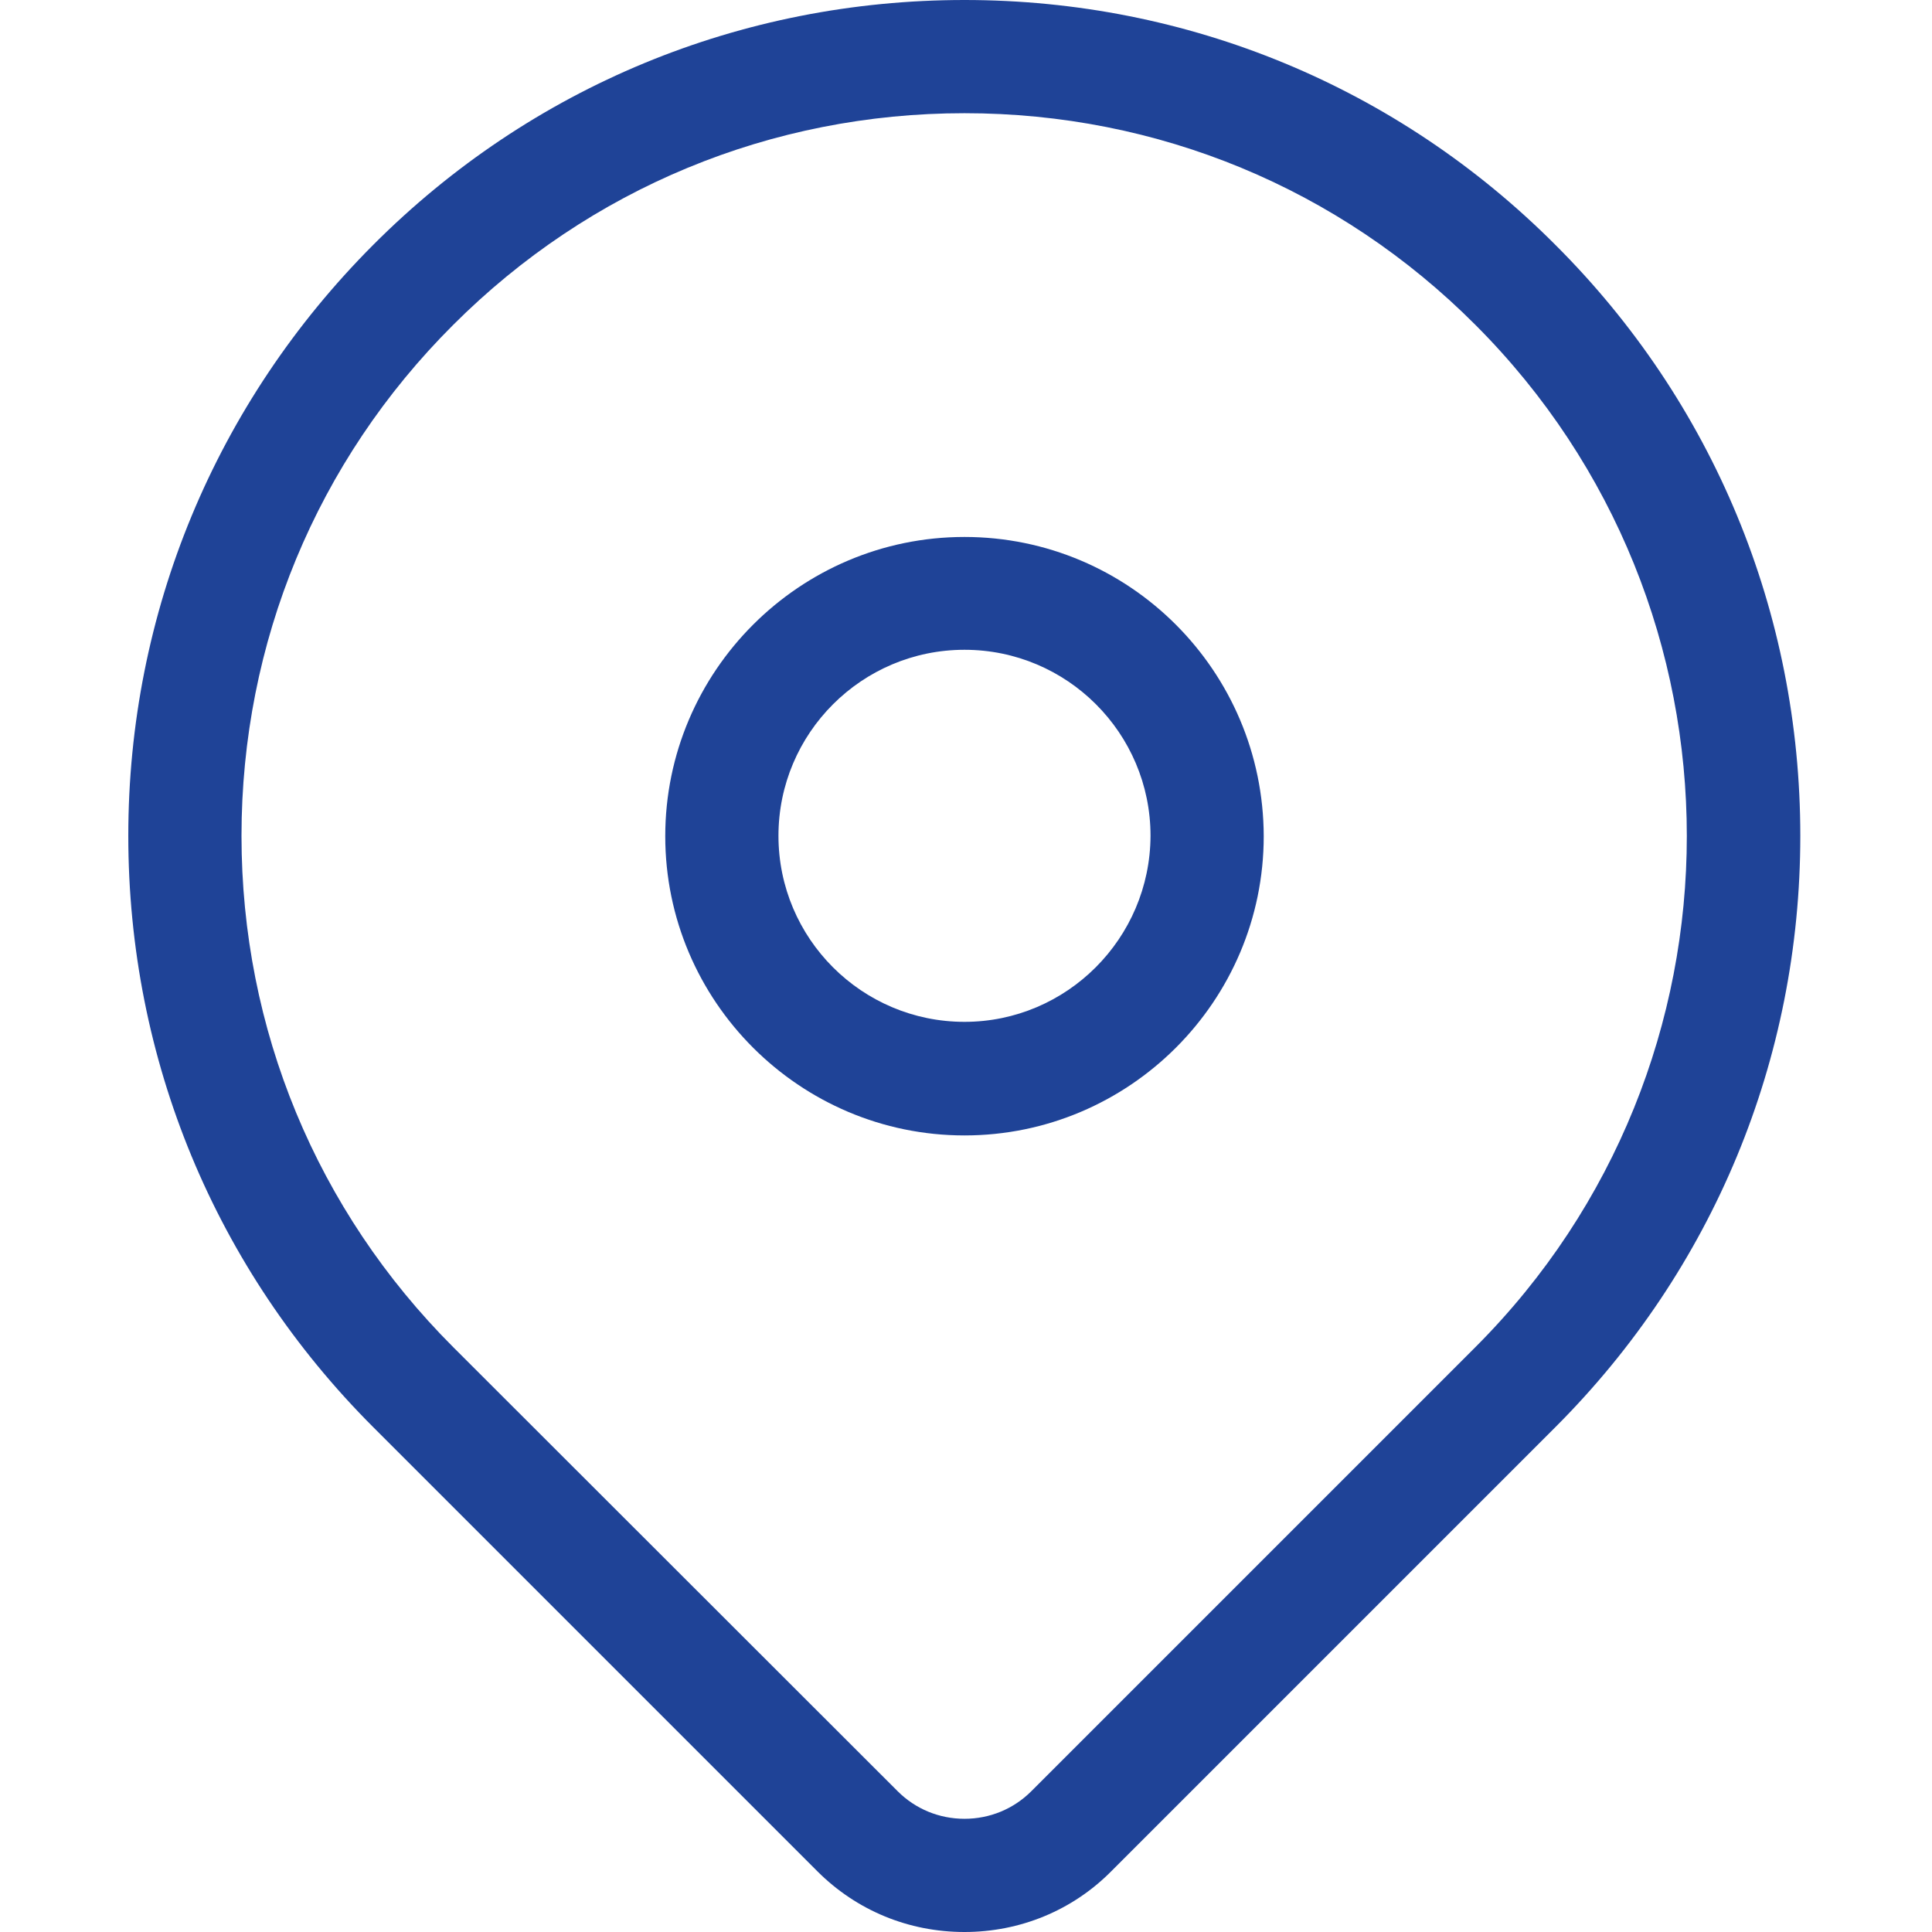 <?xml version="1.0" encoding="utf-8"?>
<!-- Generator: Adobe Illustrator 24.3.0, SVG Export Plug-In . SVG Version: 6.00 Build 0)  -->
<svg version="1.1" id="Layer_1" xmlns="http://www.w3.org/2000/svg" xmlns:xlink="http://www.w3.org/1999/xlink" x="0px" y="0px"
	 viewBox="0 0 512 512" style="enable-background:new 0 0 512 512;" xml:space="preserve">
<style type="text/css">
	.st0{fill:#1F4397;}
</style>
<path class="st0" d="M412.2,64.9C370.4,23,314.7,0,255.6,0C196.4,0,140.7,23,98.9,64.9S34,162.4,34,221.5
	c0,59.2,23,114.8,64.9,156.7l117.7,117.7c10.4,10.4,24.2,16.1,39,16.1c14.7,0,28.6-5.7,38.9-16.1l117.7-117.7
	c41.8-41.8,64.9-97.5,64.9-156.7C477.1,162.4,454.1,106.7,412.2,64.9z M391,357L273.3,474.7c-4.7,4.7-11,7.3-17.7,7.3
	s-13-2.6-17.7-7.3L120.1,357C83.9,320.8,64,272.7,64,221.5s19.9-99.3,56.1-135.4C156.3,49.9,204.4,30,255.6,30
	c51.2,0,99.3,19.9,135.4,56.1C465.7,160.8,465.7,282.3,391,357z"/>
<path class="st0" d="M255.6,142.3c-43.7,0-79.3,35.6-79.3,79.3c0,43.7,35.6,79.3,79.3,79.3c43.7,0,79.3-35.6,79.3-79.3
	C334.8,177.8,299.3,142.3,255.6,142.3z M255.6,270.8c-27.2,0-49.3-22.1-49.3-49.3c0-27.2,22.1-49.3,49.3-49.3
	c27.2,0,49.3,22.1,49.3,49.3C304.8,248.7,282.7,270.8,255.6,270.8z"/>
</svg>
